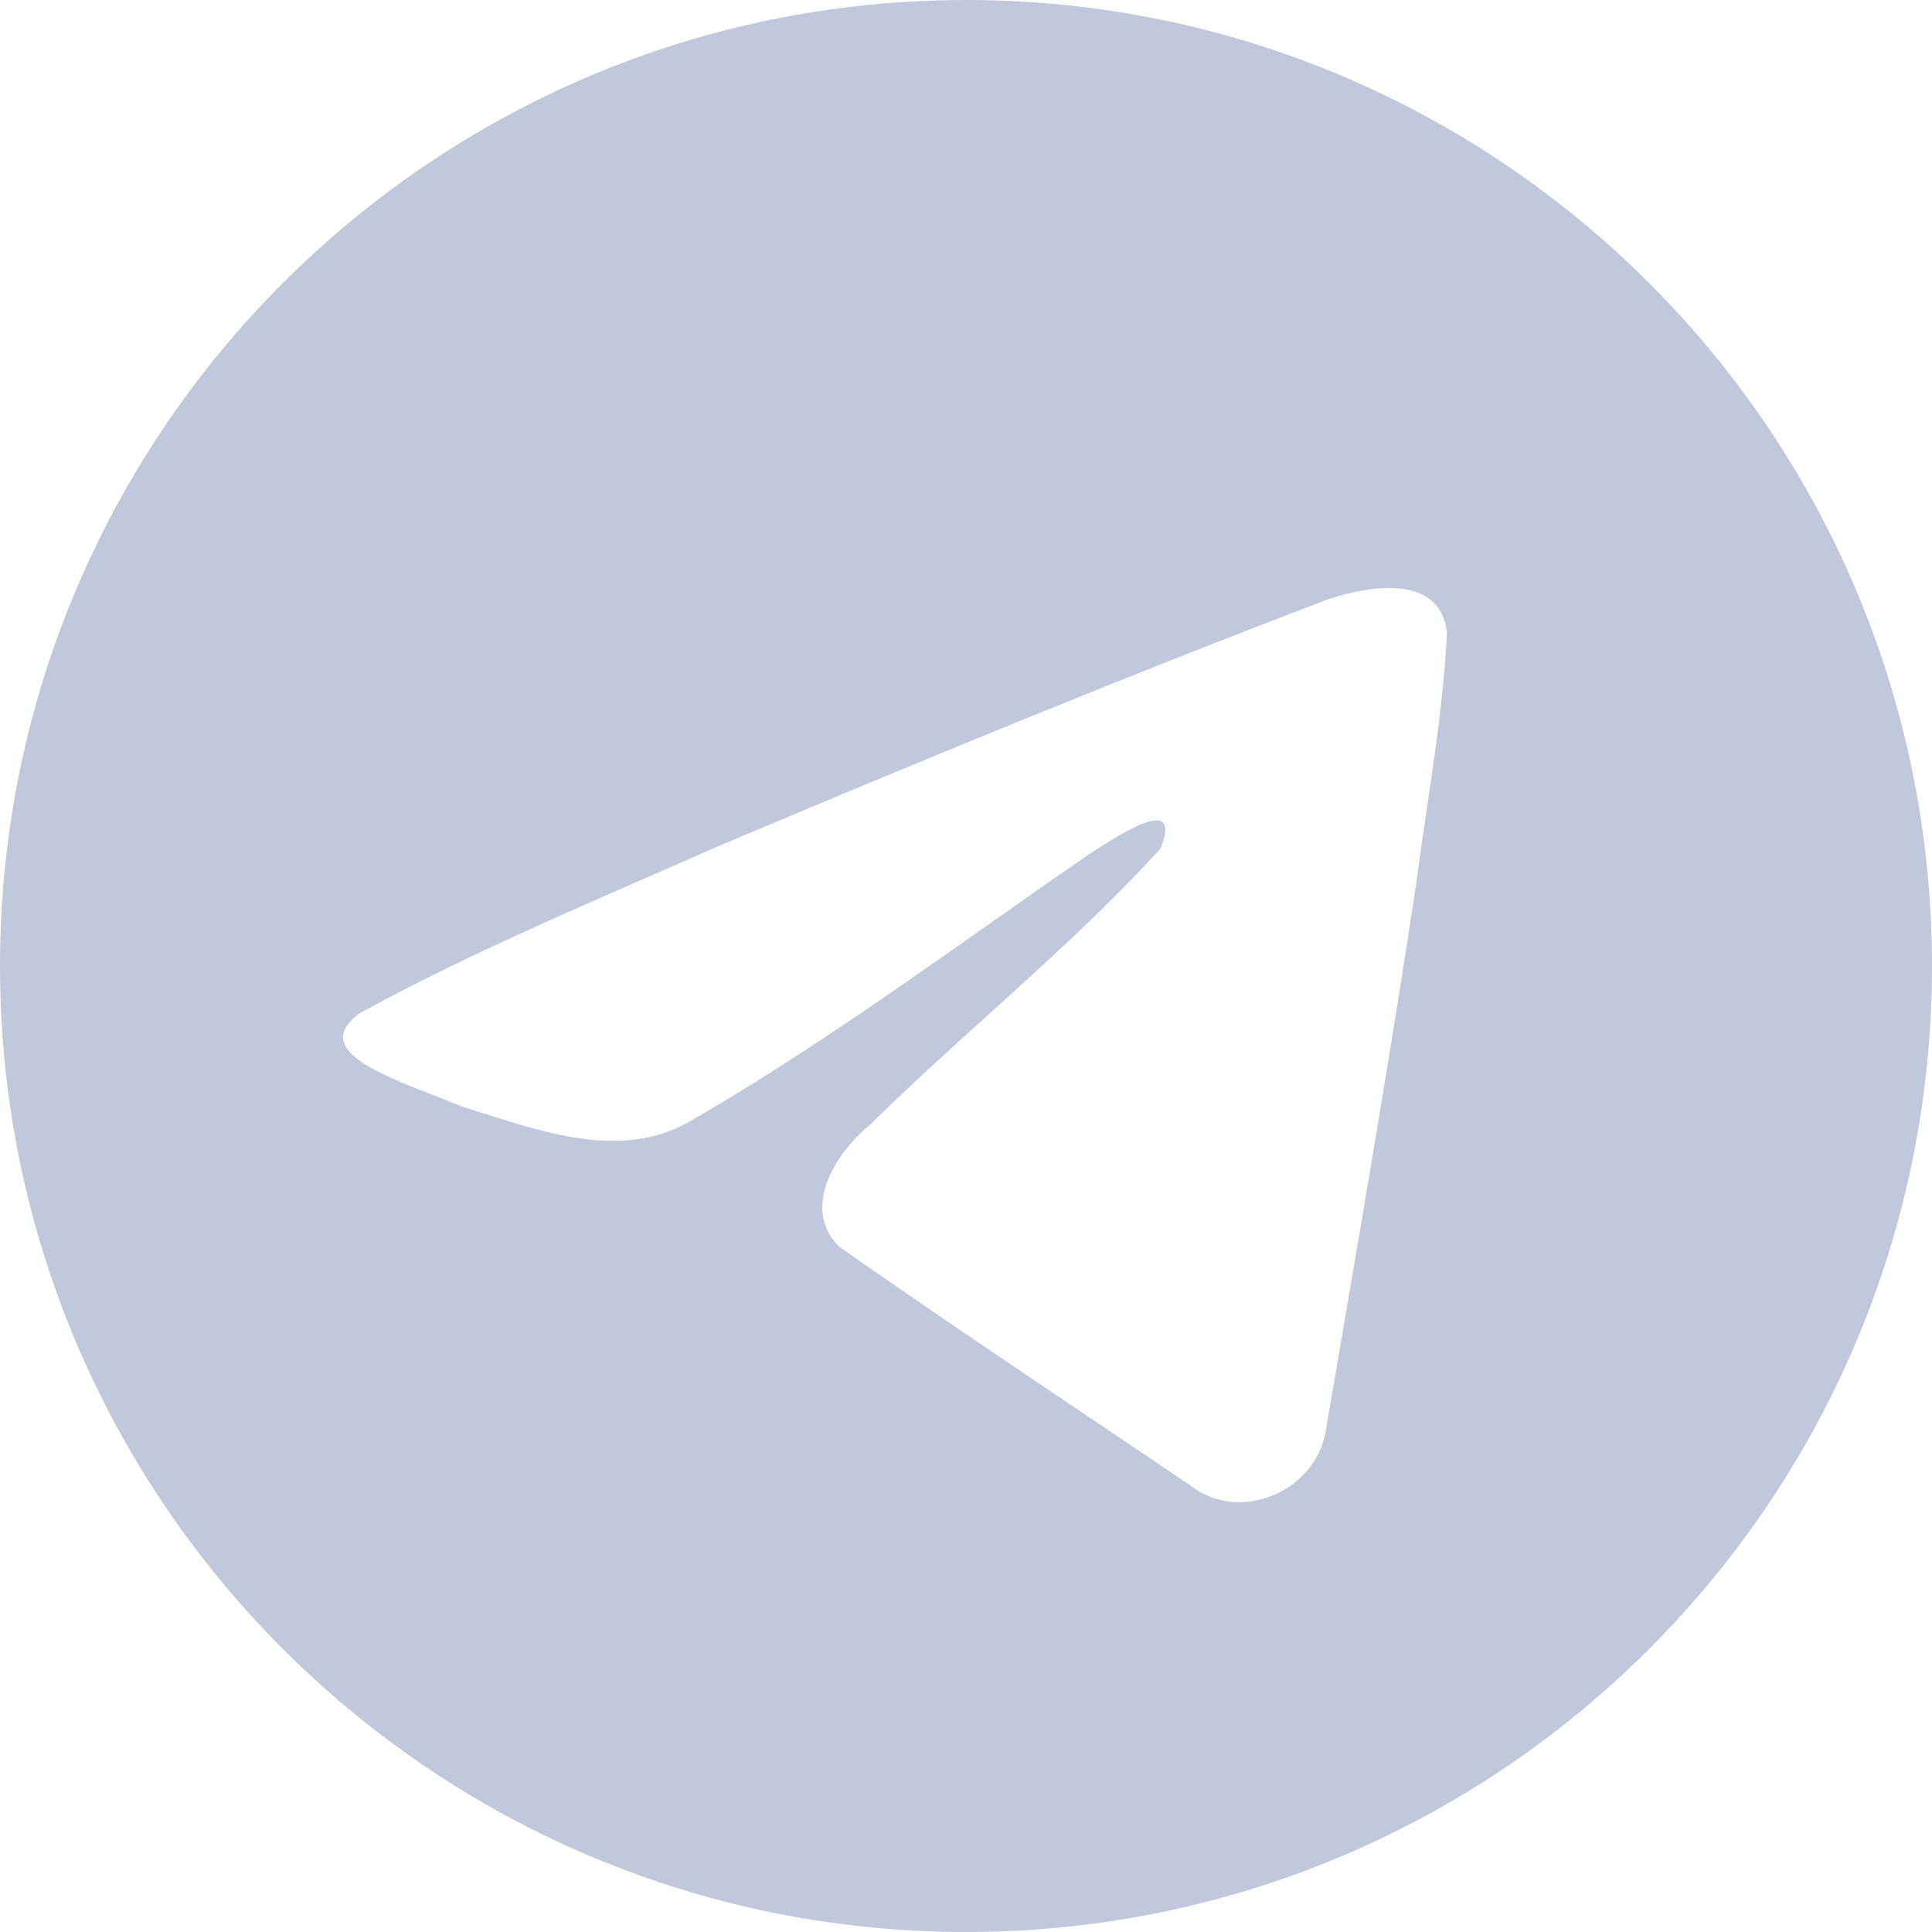 <svg width="35" height="35" viewBox="0 0 35 35" fill="none" xmlns="http://www.w3.org/2000/svg">
<path fill-rule="evenodd" clip-rule="evenodd" d="M35 17.5C35 27.165 27.165 35 17.5 35C7.835 35 0 27.165 0 17.5C0 7.835 7.835 0 17.5 0C27.165 0 35 7.835 35 17.5ZM11.719 15.897C9.966 16.662 8.165 17.449 6.517 18.356L6.517 18.356C5.657 18.986 6.8 19.431 7.873 19.849C8.043 19.915 8.212 19.981 8.371 20.047C8.503 20.087 8.637 20.13 8.773 20.173C9.965 20.553 11.295 20.977 12.453 20.34C14.355 19.247 16.15 17.984 17.944 16.722C18.532 16.308 19.119 15.895 19.71 15.487C19.738 15.47 19.769 15.449 19.803 15.427C20.307 15.101 21.439 14.367 21.02 15.378C20.03 16.461 18.969 17.42 17.902 18.384C17.183 19.034 16.462 19.686 15.757 20.381C15.144 20.879 14.507 21.881 15.194 22.579C16.776 23.687 18.383 24.768 19.989 25.848C20.512 26.2 21.034 26.551 21.555 26.903C22.439 27.609 23.821 27.038 24.015 25.935C24.102 25.428 24.188 24.921 24.275 24.413C24.755 21.61 25.234 18.806 25.658 15.993C25.715 15.552 25.781 15.111 25.846 14.669C26.004 13.6 26.163 12.529 26.212 11.453C26.085 10.38 24.784 10.616 24.059 10.857C20.337 12.274 16.651 13.795 12.98 15.343C12.565 15.528 12.143 15.712 11.719 15.897Z" fill="#C2C8DC"/>
</svg>

